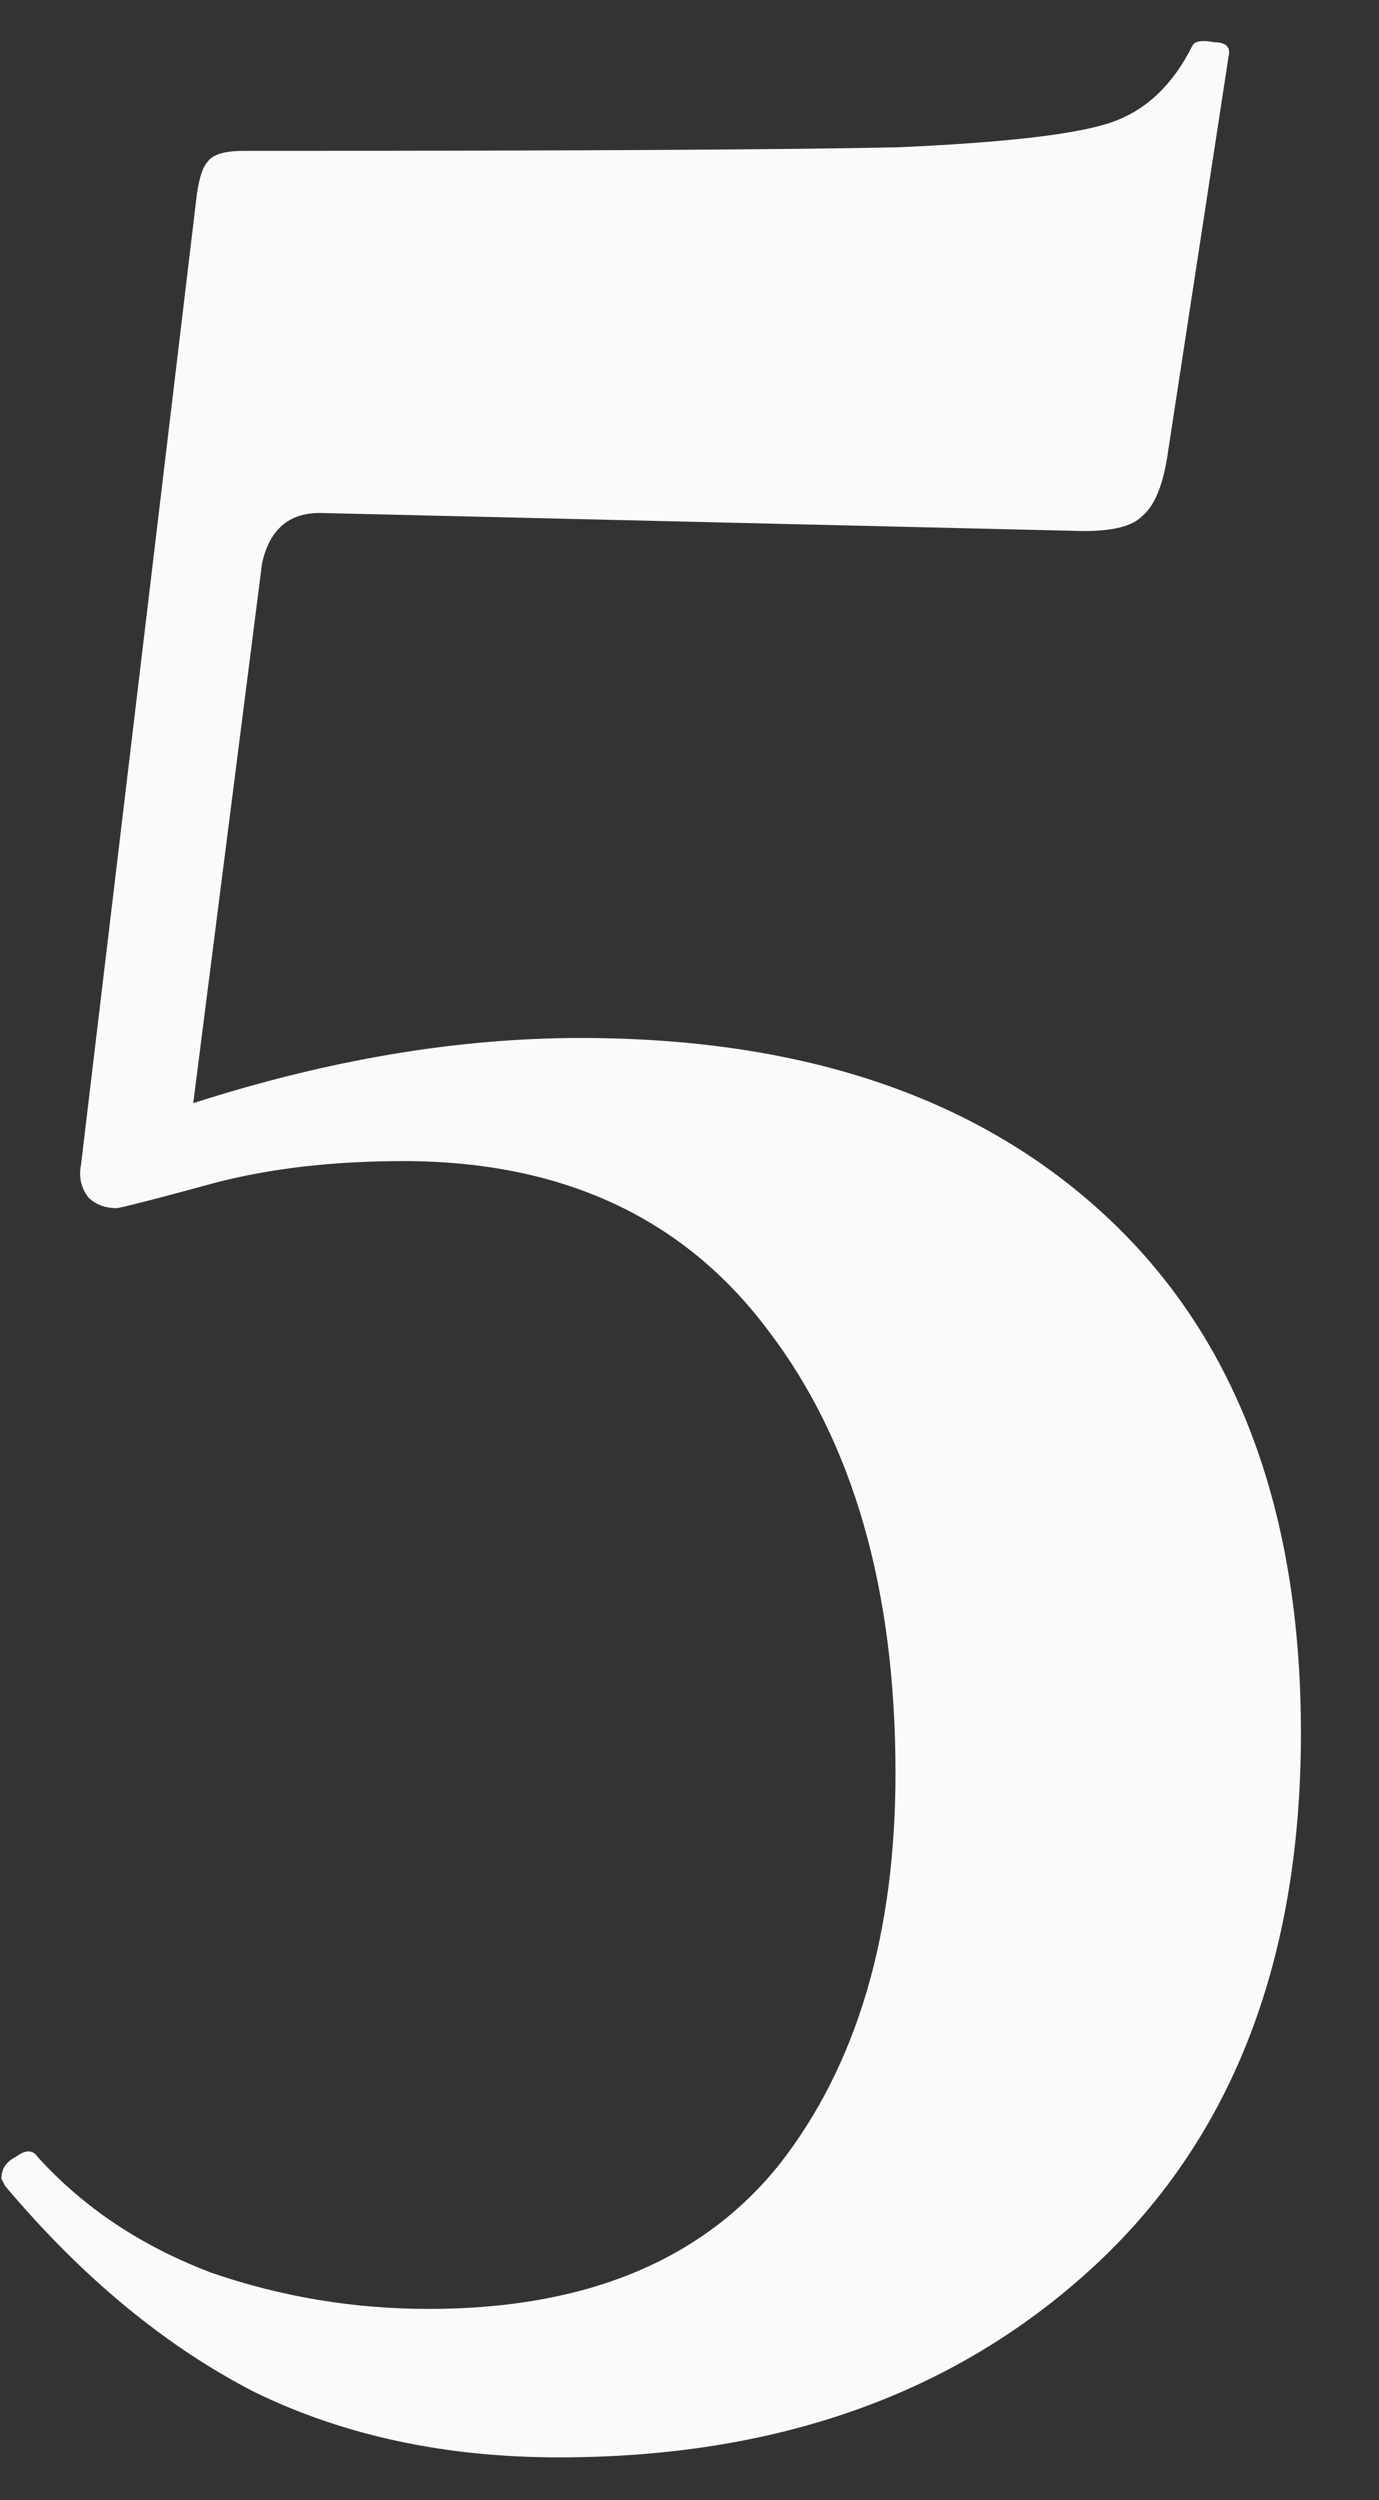 <?xml version="1.0" encoding="UTF-8"?> <svg xmlns="http://www.w3.org/2000/svg" width="16" height="29" viewBox="0 0 16 29" fill="none"><rect x="0" y="0" width="16" height="29" fill="#333333" stroke="none"/> <path d="M6.736 12.04C9.34 12.04 11.384 12.74 12.868 14.14C14.352 15.54 15.094 17.528 15.094 20.104C15.094 22.764 14.282 24.836 12.658 26.32C11.062 27.776 9.004 28.504 6.484 28.504C5.168 28.504 3.992 28.252 2.956 27.748C1.92 27.216 0.954 26.418 0.058 25.354L0.016 25.27C0.016 25.158 0.072 25.074 0.184 25.018C0.296 24.934 0.38 24.934 0.436 25.018C0.968 25.606 1.64 26.054 2.452 26.362C3.264 26.642 4.104 26.782 4.972 26.782C6.792 26.782 8.15 26.222 9.046 25.102C9.942 23.954 10.39 22.442 10.39 20.566C10.39 18.438 9.9 16.73 8.92 15.442C7.94 14.126 6.526 13.468 4.678 13.468C3.866 13.468 3.138 13.552 2.494 13.72C1.878 13.888 1.5 13.986 1.36 14.014C1.22 14.014 1.108 13.972 1.024 13.888C0.94 13.776 0.912 13.65 0.94 13.51L2.284 2.254C2.312 2.058 2.354 1.932 2.41 1.876C2.466 1.792 2.606 1.75 2.83 1.75C6.638 1.75 9.172 1.736 10.432 1.708C11.692 1.652 12.518 1.554 12.91 1.414C13.302 1.274 13.61 0.98 13.834 0.532C13.862 0.476 13.946 0.462 14.086 0.49C14.226 0.49 14.282 0.546 14.254 0.658L13.54 5.32C13.484 5.656 13.386 5.88 13.246 5.992C13.134 6.104 12.91 6.16 12.574 6.16L3.712 5.95C3.348 5.95 3.124 6.146 3.04 6.538L2.242 12.796C3.81 12.292 5.308 12.04 6.736 12.04Z" fill="#FAFAFA"></path> </svg> 